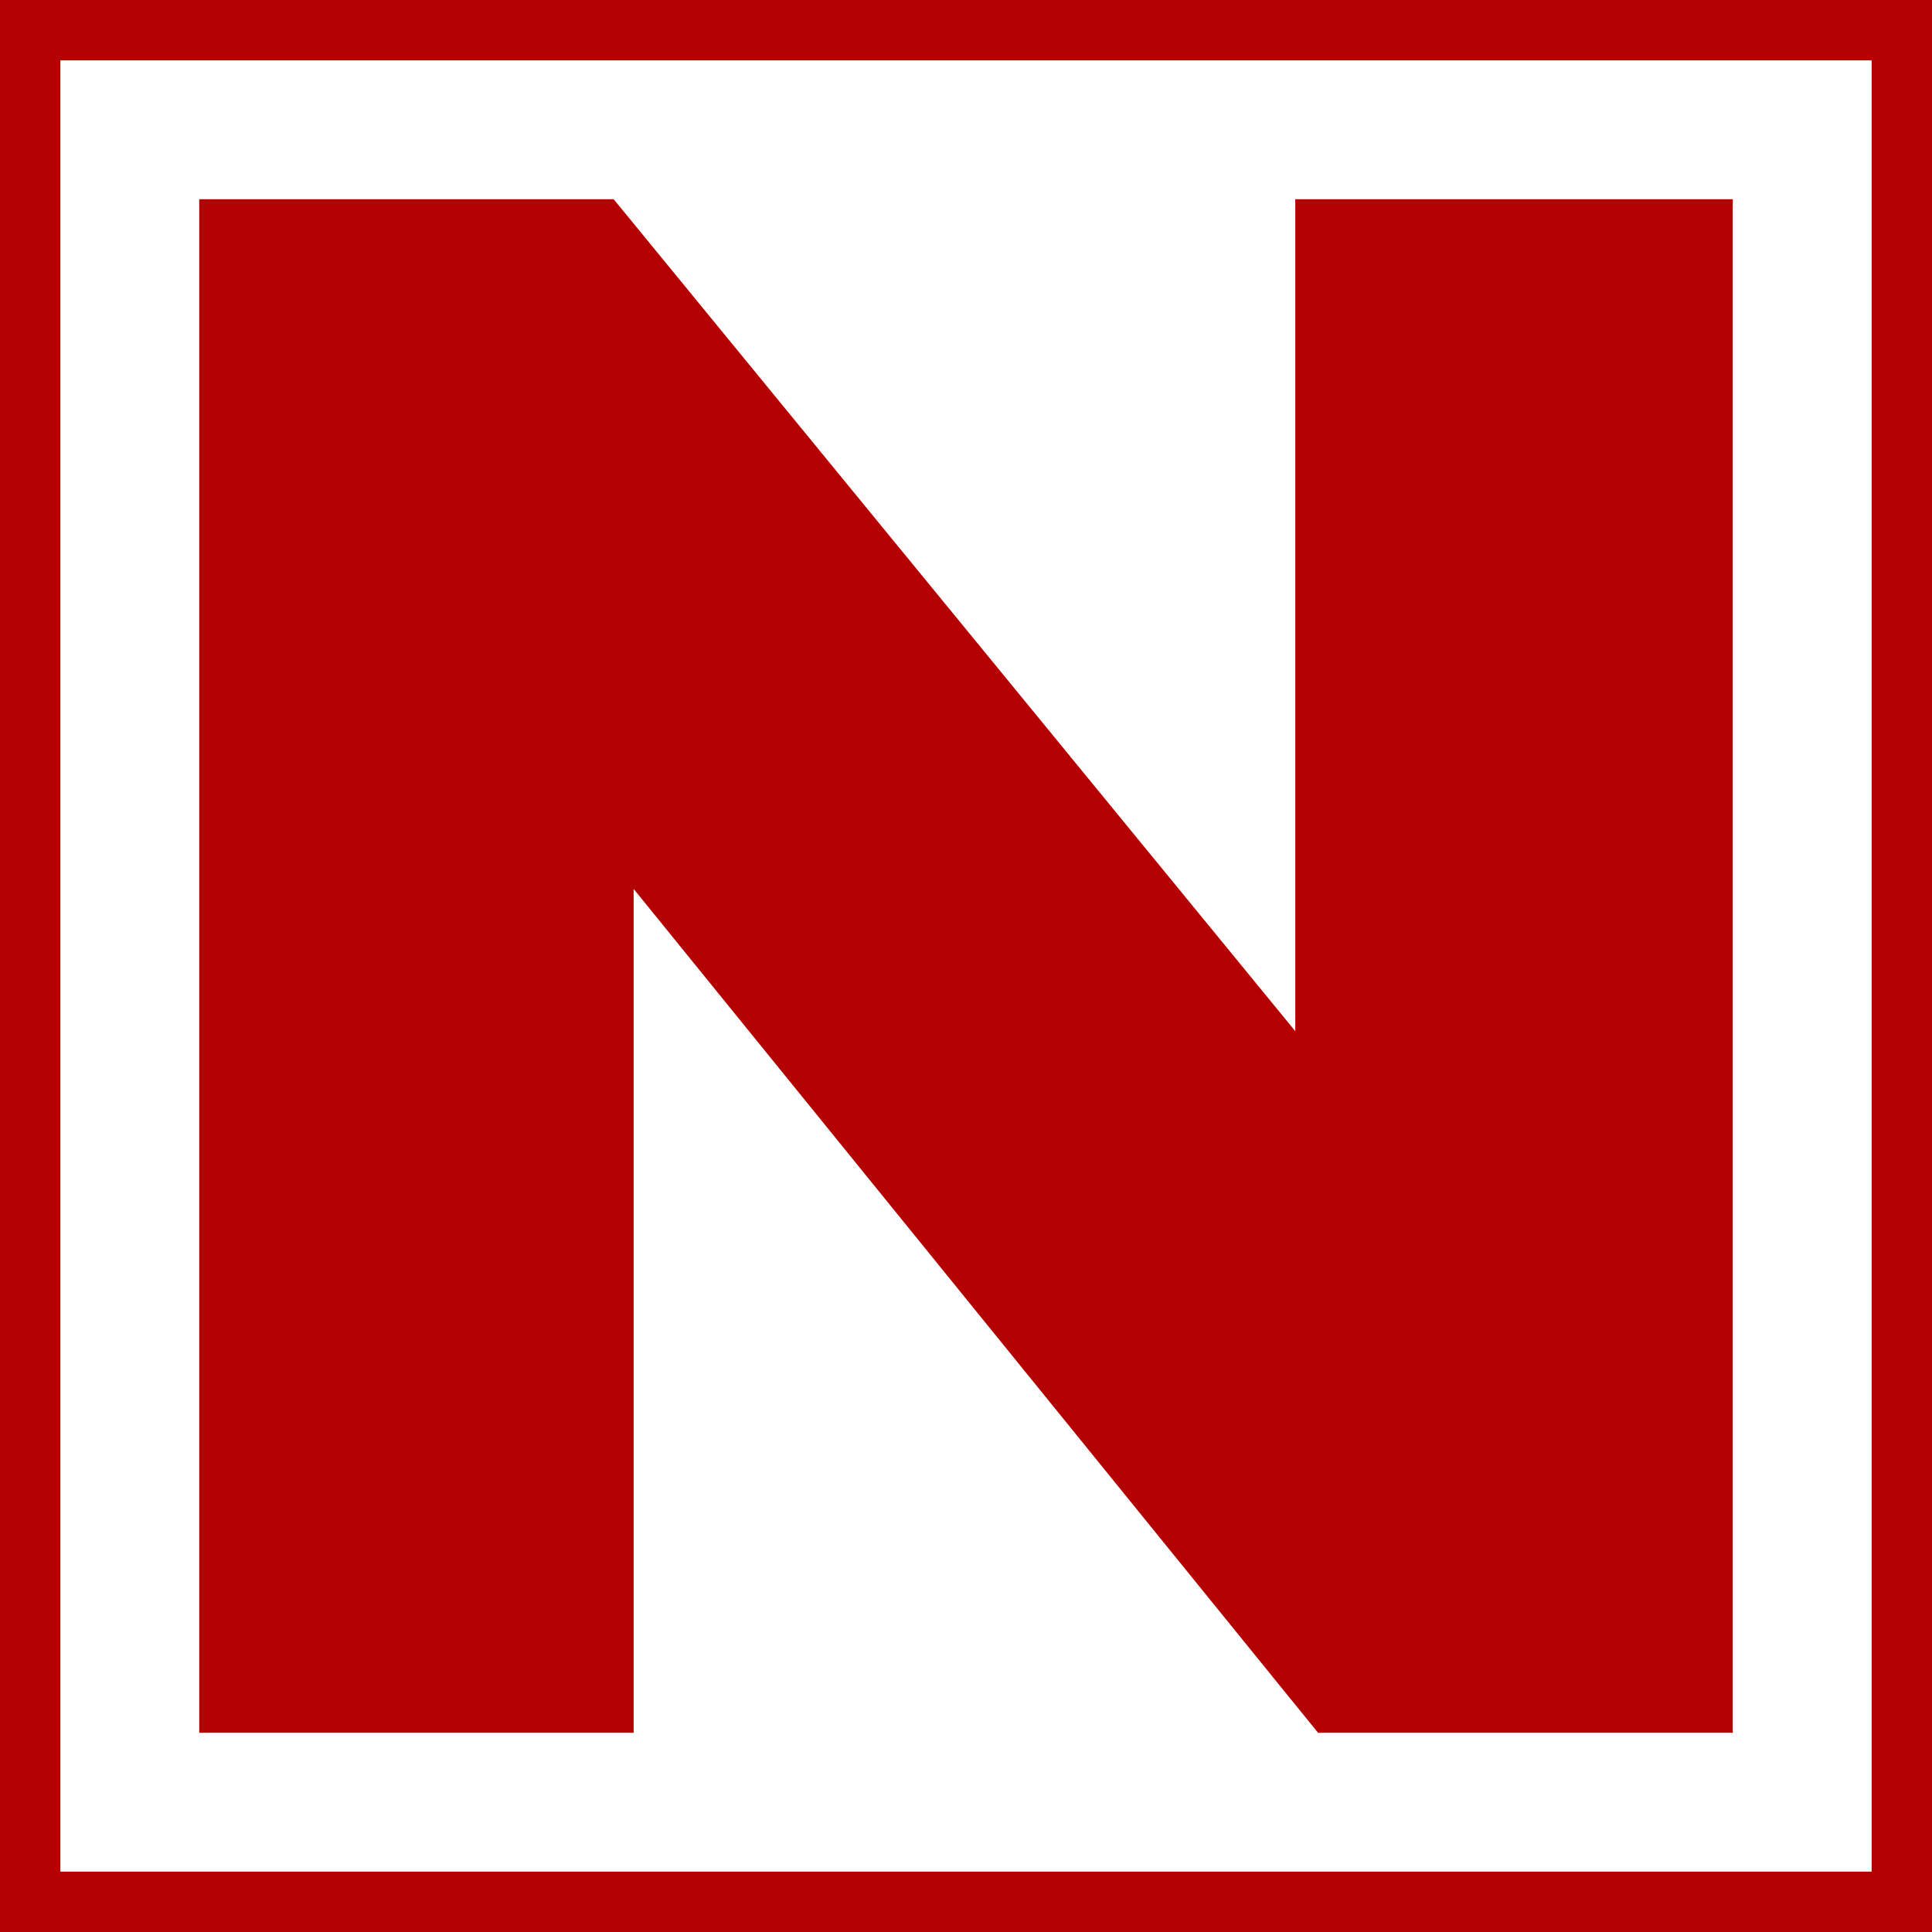 <?xml version="1.0" encoding="UTF-8"?> <svg xmlns="http://www.w3.org/2000/svg" width="32" height="32" viewBox="0 0 32 32" fill="none"><rect x="0" y="0" width="32" height="32" fill="#808080" stroke="none"/><rect x="0.5" y="0.5" width="31" height="31" fill="white" stroke="#B40000"></rect><path d="M9.762 4.15L10.017 4.461L22.304 19.458V4.15L27.85 4.15V27.85H22.236L21.98 27.535L9.853 12.582L9.832 12.557L9.812 12.529C9.755 12.446 9.7 12.363 9.645 12.282V27.85H4.15L4.15 4.15H9.762Z" fill="#B40000" stroke="#B40000" stroke-width="1.7"></path></svg> 